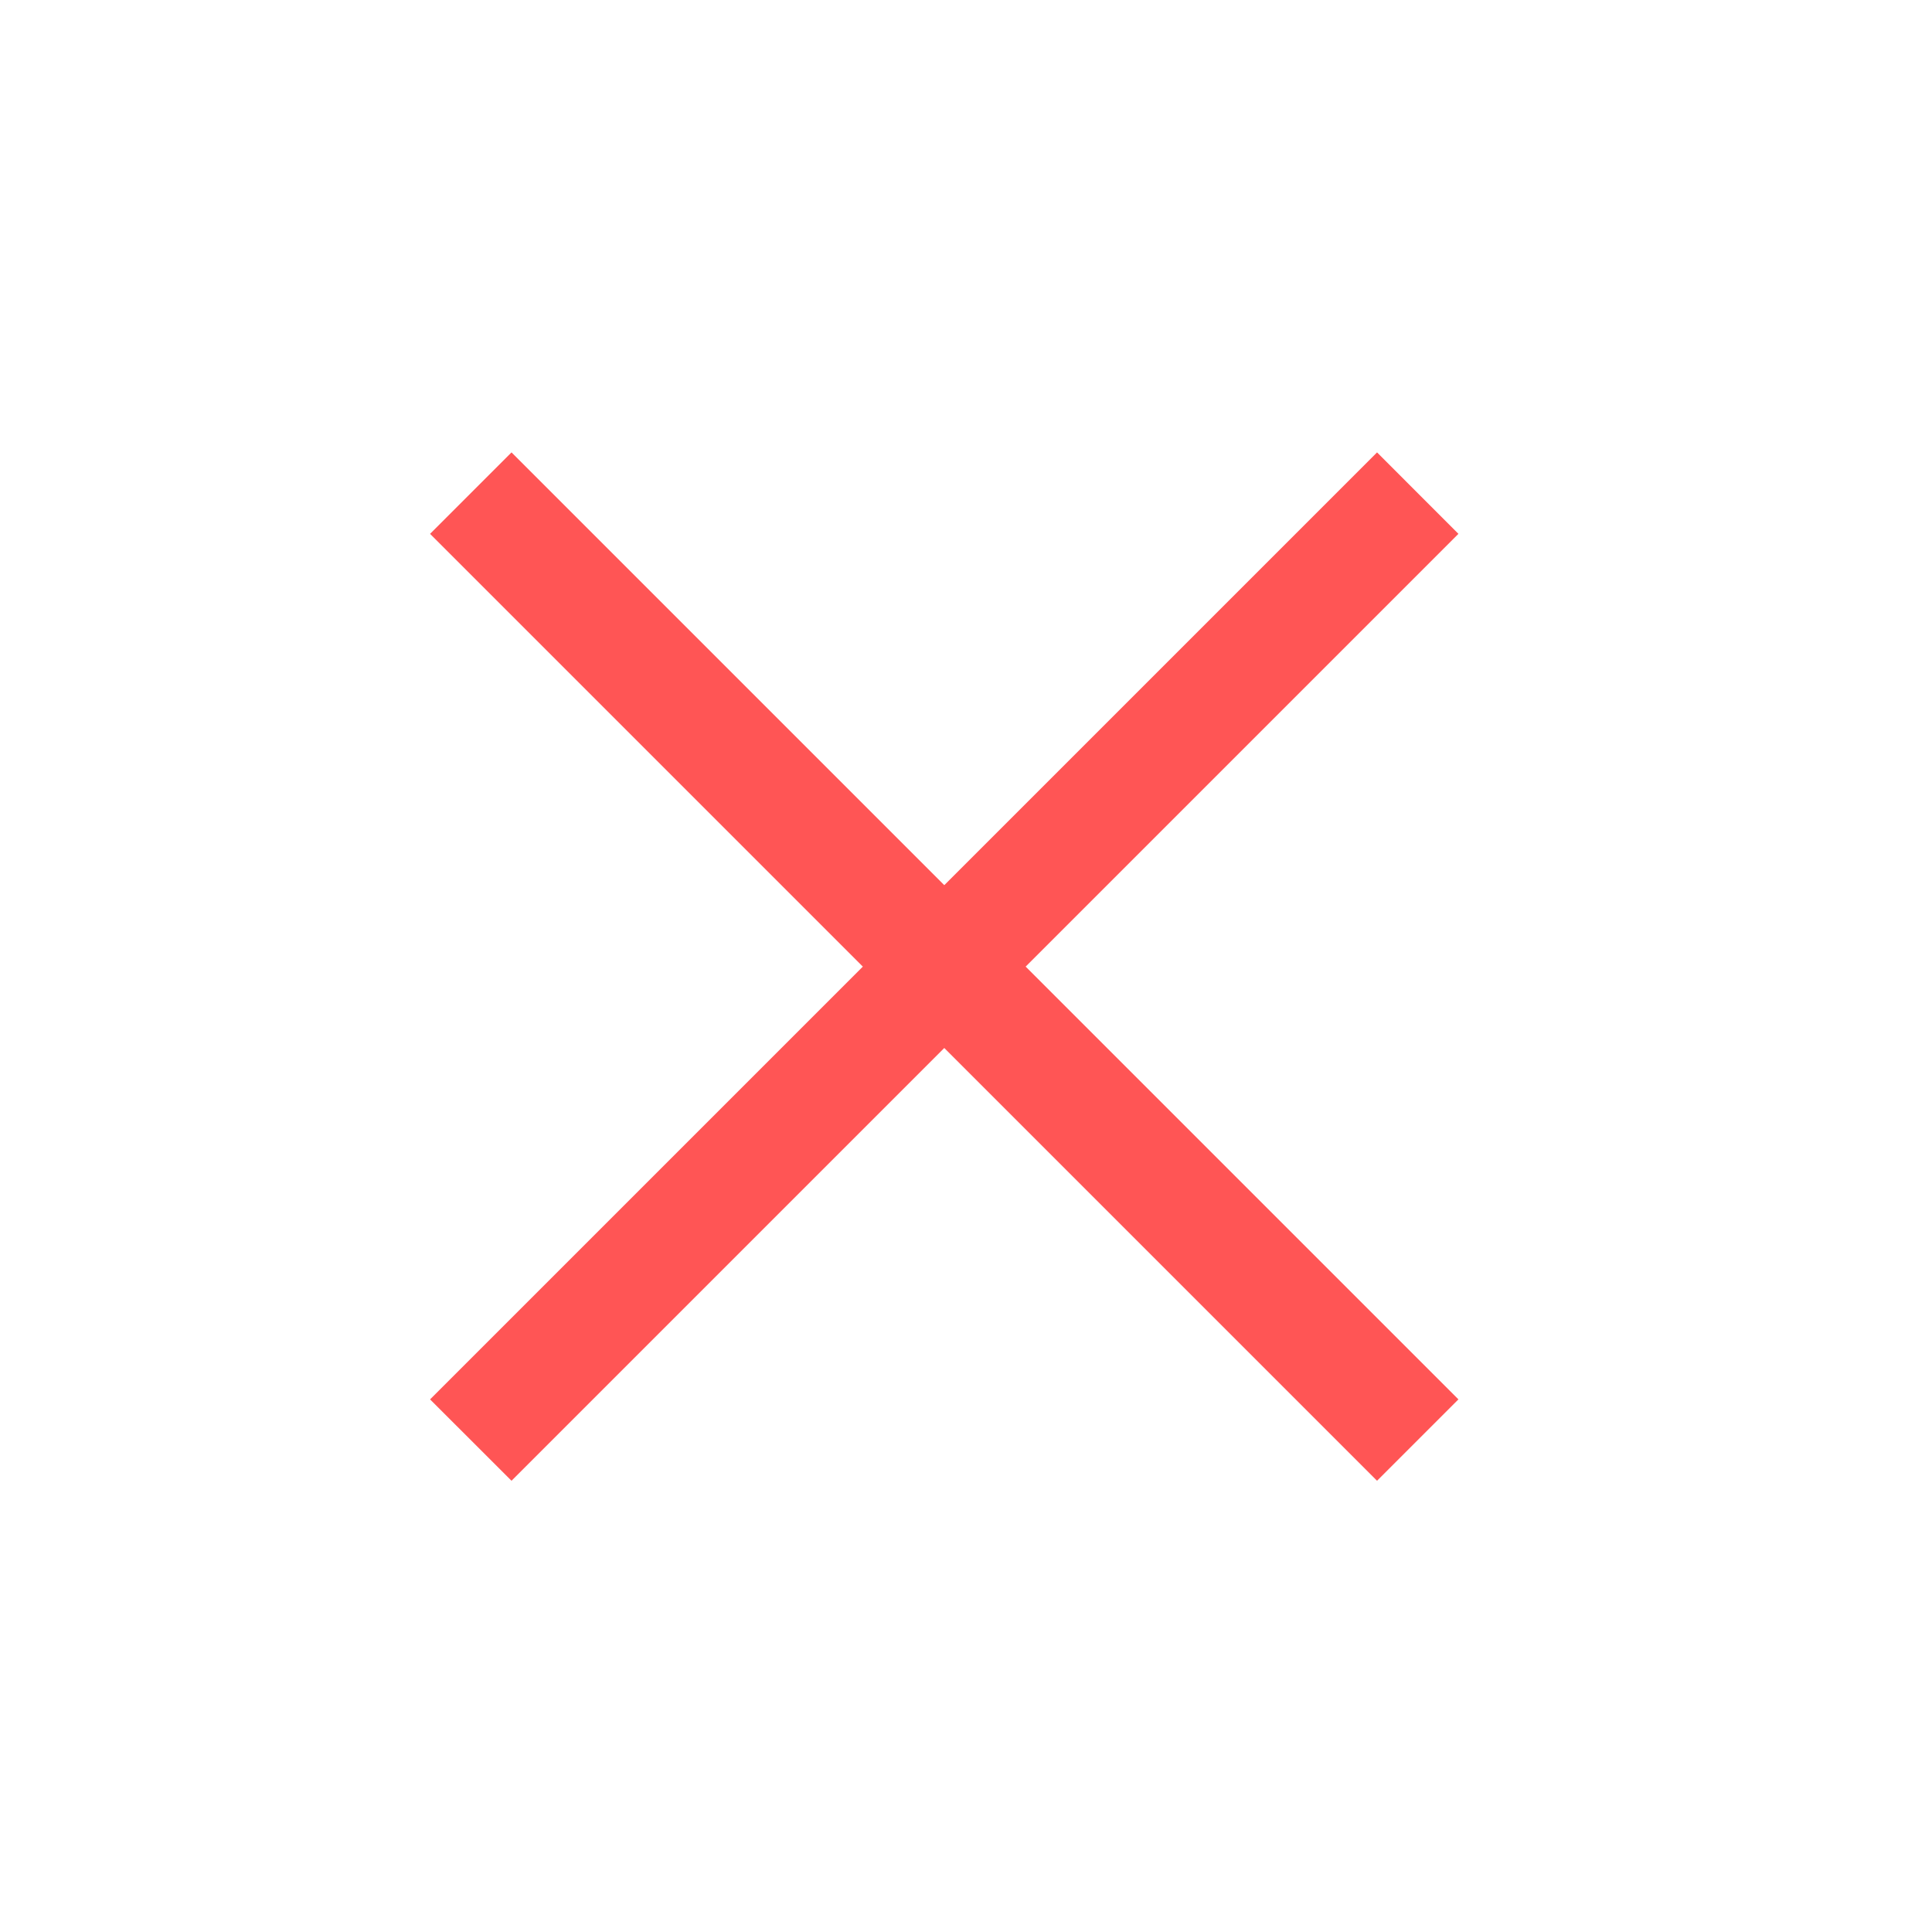 <svg width="25" height="25" viewBox="0 0 25 25" fill="none" xmlns="http://www.w3.org/2000/svg">
<mask id="mask0_139_1626" style="mask-type:alpha" maskUnits="userSpaceOnUse" x="0" y="0" width="25" height="25">
<rect x="0.219" y="0.508" width="24" height="24" fill="#D9D9D9"/>
</mask>
<g mask="url(#mask0_139_1626)">
<path d="M6.619 19.161L5.565 18.108L11.165 12.508L5.565 6.908L6.619 5.854L12.219 11.454L17.819 5.854L18.872 6.908L13.272 12.508L18.872 18.108L17.819 19.161L12.219 13.561L6.619 19.161Z" fill="#FF5555"/>
</g>
</svg>
